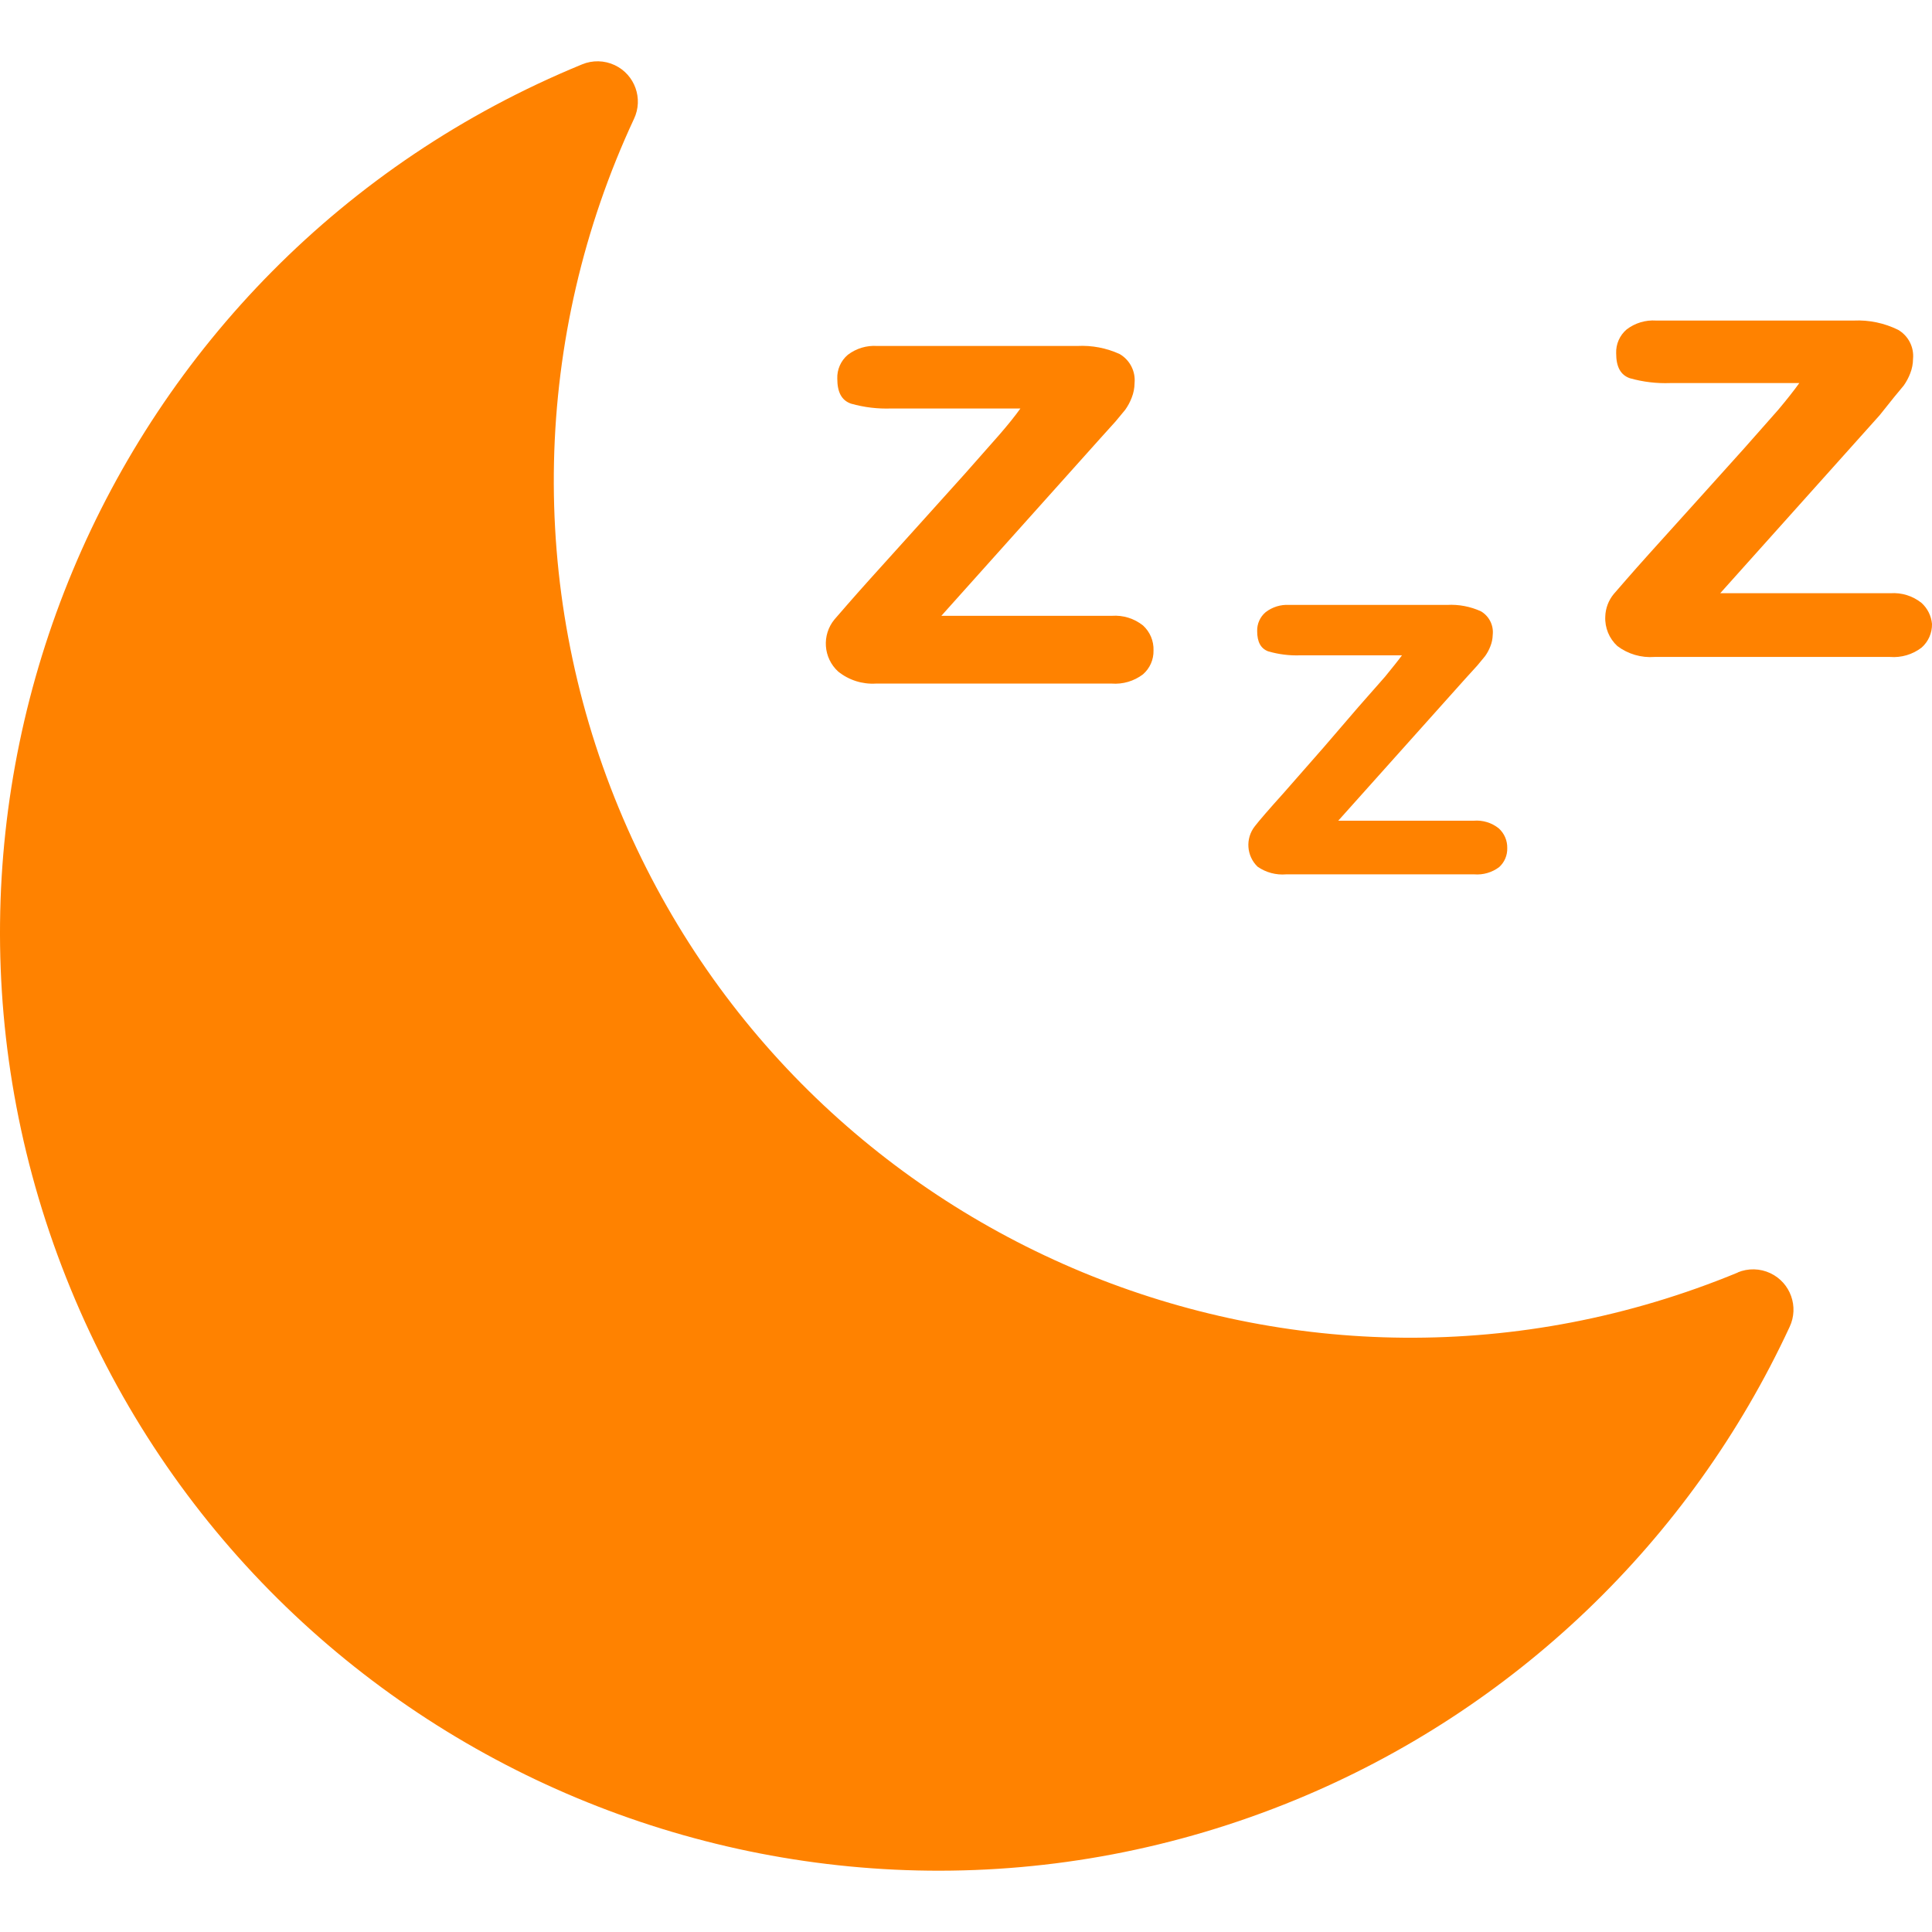 <?xml version="1.0" encoding="UTF-8"?> <svg xmlns="http://www.w3.org/2000/svg" xmlns:xlink="http://www.w3.org/1999/xlink" id="Capa_1" x="0px" y="0px" viewBox="0 0 383.186 383.186" style="enable-background:new 0 0 383.186 383.186;" xml:space="preserve" width="512px" height="512px" class="hovered-paths"><g><g> <g> <path d="M226.704,124.057c-1.74-1.39-3.939-2.075-6.16-1.92h-33.84l31.6-35.28l2.96-3.28l1.92-2.32 c0.527-0.742,0.957-1.549,1.28-2.4c0.363-0.917,0.552-1.894,0.56-2.88c0.223-2.333-0.933-4.583-2.96-5.76 c-2.63-1.203-5.512-1.752-8.4-1.6h-39.68c-2.096-0.143-4.172,0.483-5.84,1.76c-1.378,1.173-2.145,2.911-2.08,4.72 c0,2.72,0.88,4.32,2.72,4.96c2.6,0.736,5.3,1.06,8,0.96h25.6c-1.067,1.493-2.48,3.253-4.24,5.28l-6.64,7.52l-8.64,9.6 l-10.32,11.44c-3.6,4-5.92,6.72-7.04,8c-2.54,3.085-2.224,7.618,0.72,10.32c2.118,1.713,4.801,2.57,7.52,2.4h46.72 c2.235,0.175,4.457-0.48,6.24-1.84c1.359-1.187,2.121-2.916,2.08-4.72C228.853,127.138,228.092,125.324,226.704,124.057z" data-original="#000000" class="hovered-path active-path" data-old_color="#000000" fill="#FF8200"></path> </g> </g><g> <g> <path d="M297.264,164.296c-1.4-1.12-3.173-1.663-4.96-1.52h-26.88l25.2-28.16l2.4-2.64l1.52-1.84 c0.427-0.593,0.777-1.238,1.04-1.92c0.299-0.738,0.462-1.524,0.48-2.32c0.201-1.867-0.706-3.68-2.32-4.64 c-2.103-0.966-4.409-1.406-6.72-1.28h-31.36c-1.669-0.093-3.317,0.418-4.64,1.44c-1.106,0.93-1.725,2.316-1.68,3.76 c0,2.16,0.72,3.44,2.16,4c2.077,0.608,4.238,0.879,6.4,0.8h20.16c-0.88,1.2-2,2.56-3.36,4.24l-5.28,6l-6.88,8l-8,9.12 c-2.88,3.2-4.773,5.387-5.68,6.56c-1.885,2.418-1.643,5.868,0.56,8c1.657,1.155,3.667,1.693,5.68,1.52h37.28 c1.774,0.142,3.538-0.37,4.96-1.44c1.058-0.959,1.642-2.333,1.6-3.76C298.981,166.728,298.368,165.297,297.264,164.296z" data-original="#000000" class="hovered-path active-path" data-old_color="#000000" fill="#FF8200"></path> </g> </g><g> <g> <path d="M381.104,119.577c-1.74-1.39-3.939-2.075-6.16-1.92h-33.76l31.6-35.28l2.88-3.6l1.92-2.32 c0.525-0.744,0.955-1.55,1.28-2.4c0.363-0.917,0.552-1.894,0.56-2.88c0.223-2.333-0.933-4.583-2.96-5.76 c-2.73-1.348-5.758-1.981-8.8-1.84h-39.2c-2.096-0.143-4.172,0.483-5.84,1.76c-1.378,1.173-2.145,2.911-2.08,4.72 c0,2.72,0.88,4.32,2.72,4.96c2.6,0.735,5.3,1.059,8,0.96h25.6c-1.067,1.493-2.453,3.253-4.16,5.28l-6.64,7.52l-8.64,9.6 l-10.32,11.44c-3.6,4-5.92,6.72-7.04,8c-1.043,1.265-1.635,2.841-1.68,4.48c-0.107,2.206,0.773,4.346,2.4,5.84 c2.11,1.59,4.726,2.357,7.36,2.16h46.72c2.235,0.175,4.457-0.48,6.24-1.84c1.359-1.187,2.121-2.916,2.08-4.72 C383.037,122.138,382.295,120.653,381.104,119.577z" data-original="#000000" class="hovered-path active-path" data-old_color="#000000" fill="#FF8200"></path> </g> </g><g> <g> <path d="M351.132,252.524c-2.05-0.97-4.416-1.023-6.508-0.148h0.08c-86.719,35.869-186.096-5.353-221.965-92.072 c-18.193-43.985-17.103-93.585,3.005-136.728c1.889-3.994,0.182-8.763-3.812-10.652c-2.05-0.97-4.416-1.023-6.508-0.148 C20.363,51.826-25.044,160.544,14.005,255.605c39.049,95.061,147.767,140.468,242.829,101.419 c43.356-17.81,78.394-51.325,98.111-93.848C356.833,259.182,355.126,254.413,351.132,252.524z" data-original="#000000" class="hovered-path active-path" data-old_color="#000000" fill="#FF8200"></path> </g> </g></g> </svg> 